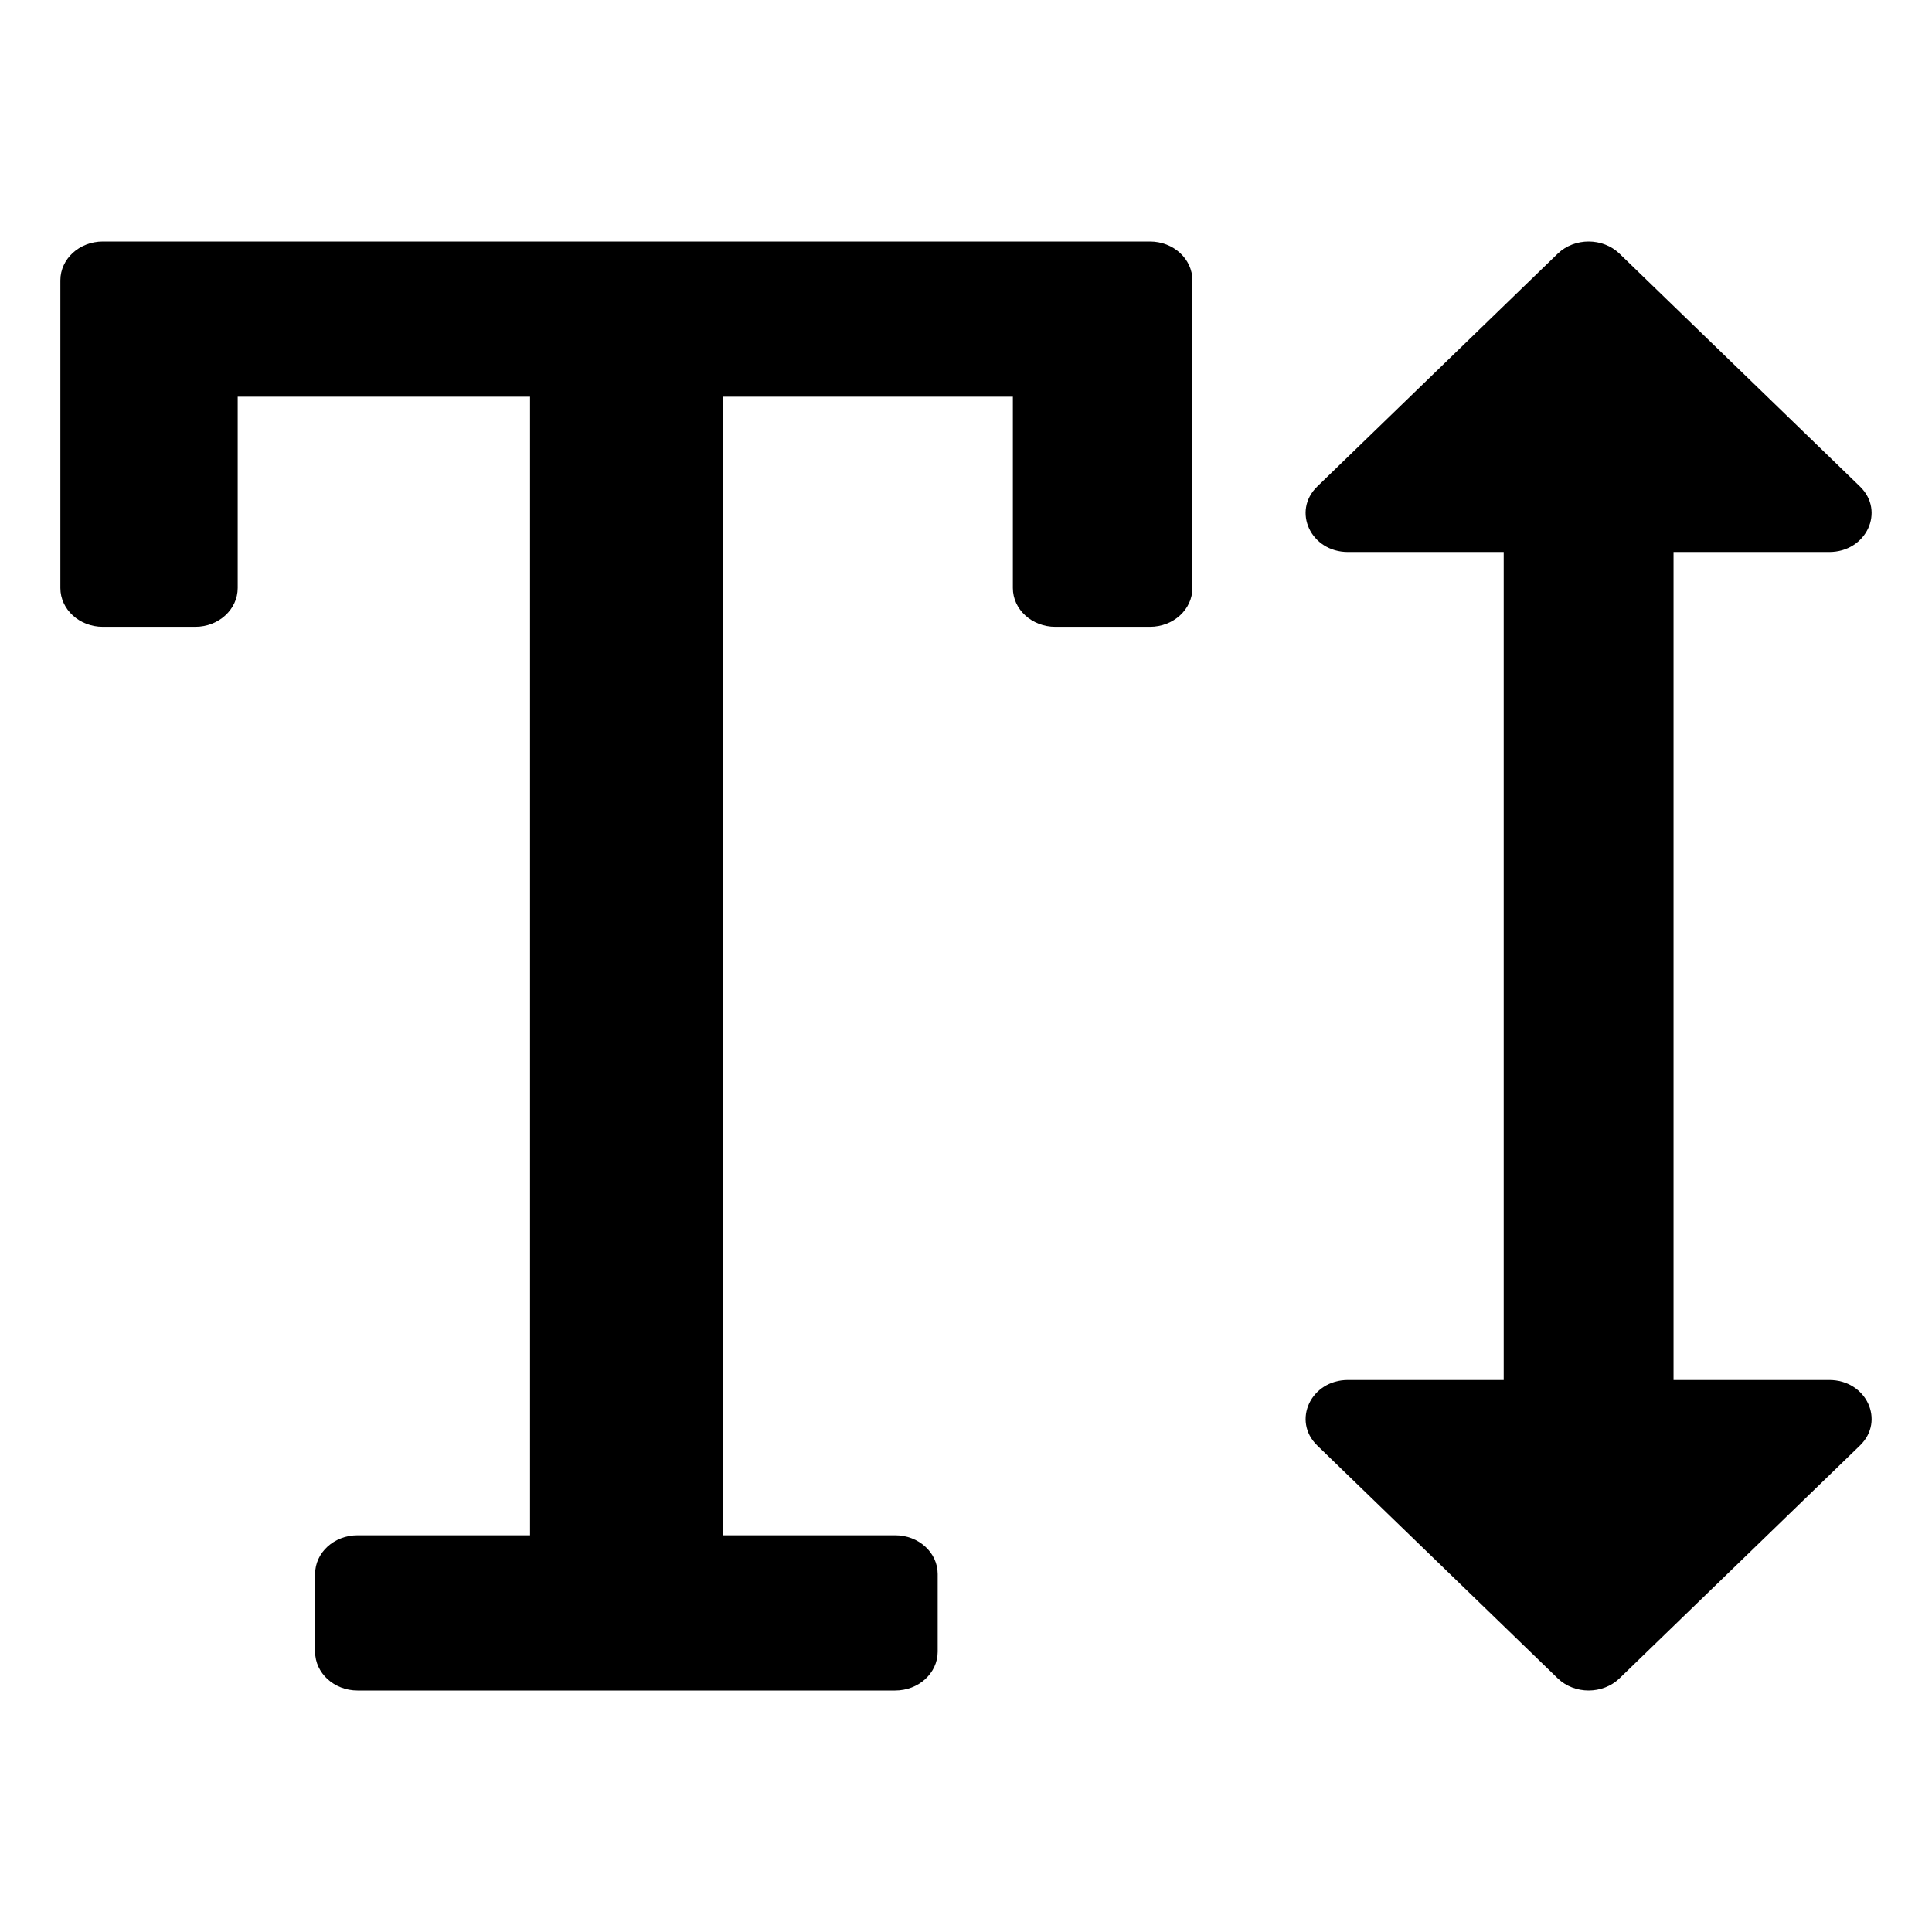 <svg width="32" height="32" viewBox="0 0 32 32" fill="currentColor">
    <path d="M1 9.739V4.643C1 4.288 1.315 4 1.703 4H19.047C19.435 4 19.75 4.288 19.75 4.643V9.739C19.75 10.094 19.435 10.382 19.047 10.382H17.48C17.091 10.382 16.776 10.094 16.776 9.739V6.571H11.971V25.429H14.828C15.216 25.429 15.531 25.716 15.531 26.071V27.357C15.531 27.712 15.216 28 14.828 28H5.922C5.534 28 5.219 27.712 5.219 27.357V26.071C5.219 25.716 5.534 25.429 5.922 25.429H8.779V6.571H3.937V9.739C3.937 10.094 3.622 10.382 3.234 10.382H1.703C1.315 10.382 1 10.094 1 9.739ZM25.801 4.201L21.817 8.059C21.398 8.465 21.708 9.143 22.328 9.143H24.906V22.857H22.328C21.709 22.857 21.398 23.535 21.817 23.941L25.801 27.799C26.079 28.067 26.546 28.067 26.824 27.799L30.808 23.941C31.227 23.535 30.917 22.857 30.297 22.857H27.719V9.143H30.296C30.916 9.143 31.227 8.465 30.808 8.059L26.824 4.201C26.546 3.933 26.079 3.933 25.801 4.201Z"/>
</svg>
